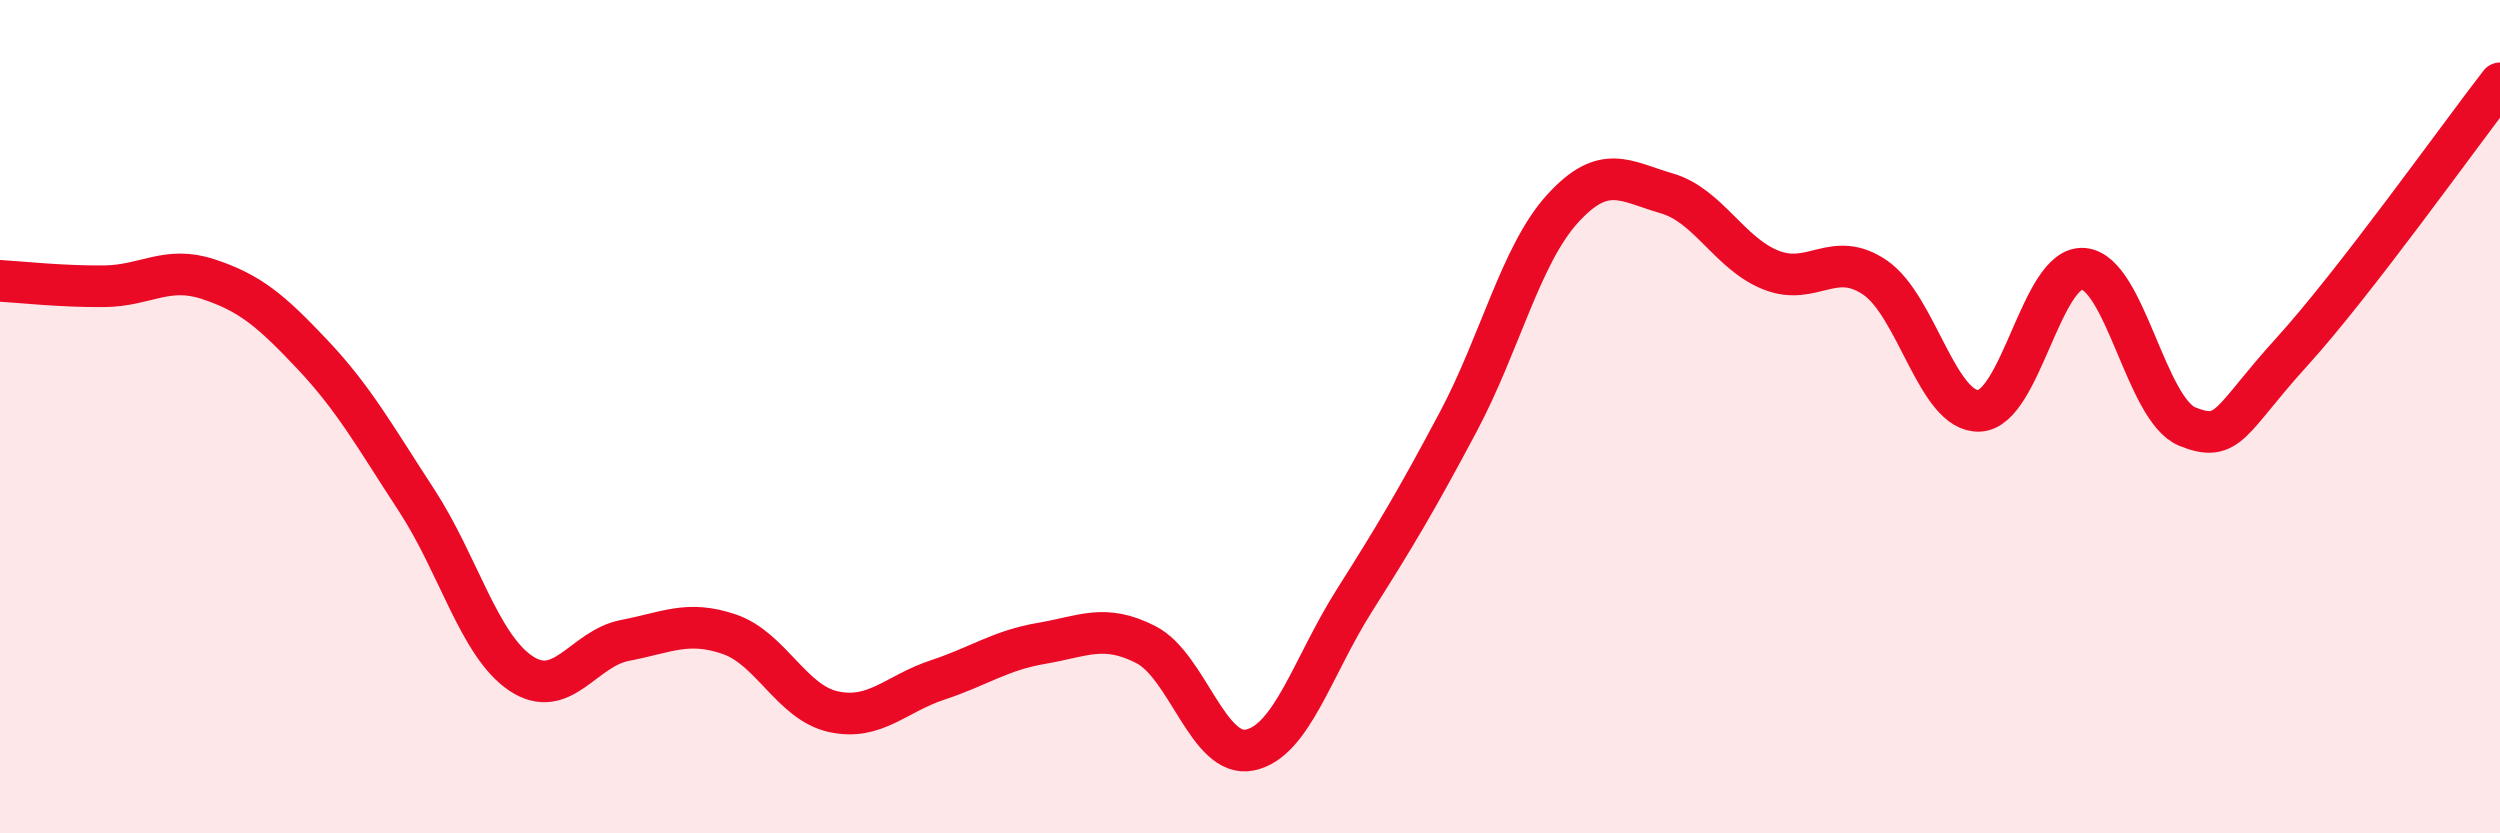 
    <svg width="60" height="20" viewBox="0 0 60 20" xmlns="http://www.w3.org/2000/svg">
      <path
        d="M 0,6.74 C 0.5,6.77 1.5,6.88 2.5,6.87 C 3.5,6.86 4,6.37 5,6.7 C 6,7.03 6.5,7.45 7.5,8.51 C 8.5,9.57 9,10.48 10,12.01 C 11,13.54 11.5,15.49 12.5,16.16 C 13.5,16.83 14,15.56 15,15.37 C 16,15.18 16.5,14.88 17.5,15.22 C 18.5,15.56 19,16.86 20,17.08 C 21,17.3 21.5,16.65 22.5,16.32 C 23.5,15.99 24,15.61 25,15.44 C 26,15.27 26.5,14.96 27.5,15.47 C 28.5,15.98 29,18.21 30,18 C 31,17.79 31.5,16 32.5,14.42 C 33.5,12.84 34,12 35,10.12 C 36,8.24 36.5,6.11 37.5,5.01 C 38.5,3.91 39,4.35 40,4.64 C 41,4.93 41.5,6.08 42.5,6.48 C 43.5,6.88 44,5.98 45,6.66 C 46,7.34 46.5,9.9 47.5,9.86 C 48.5,9.82 49,6.37 50,6.45 C 51,6.53 51.5,9.84 52.5,10.24 C 53.5,10.64 53.5,10.1 55,8.45 C 56.5,6.8 59,3.29 60,2L60 20L0 20Z"
        fill="#EB0A25"
        opacity="0.1"
        stroke-linecap="round"
        stroke-linejoin="round"
      />
      <path
        d="M 0,6.74 C 0.5,6.77 1.5,6.88 2.5,6.87 C 3.5,6.86 4,6.37 5,6.7 C 6,7.03 6.5,7.45 7.5,8.51 C 8.5,9.57 9,10.48 10,12.01 C 11,13.54 11.5,15.49 12.5,16.16 C 13.5,16.83 14,15.56 15,15.37 C 16,15.18 16.5,14.88 17.5,15.22 C 18.5,15.56 19,16.86 20,17.08 C 21,17.3 21.5,16.65 22.5,16.32 C 23.5,15.99 24,15.61 25,15.44 C 26,15.27 26.5,14.96 27.5,15.47 C 28.5,15.98 29,18.21 30,18 C 31,17.79 31.5,16 32.5,14.42 C 33.5,12.84 34,12 35,10.12 C 36,8.24 36.5,6.11 37.5,5.01 C 38.5,3.91 39,4.35 40,4.64 C 41,4.93 41.5,6.08 42.5,6.48 C 43.5,6.88 44,5.98 45,6.66 C 46,7.34 46.5,9.9 47.5,9.86 C 48.5,9.82 49,6.37 50,6.45 C 51,6.53 51.5,9.84 52.5,10.24 C 53.5,10.64 53.5,10.1 55,8.45 C 56.5,6.8 59,3.29 60,2"
        stroke="#EB0A25"
        stroke-width="1"
        fill="none"
        stroke-linecap="round"
        stroke-linejoin="round"
      />
    </svg>
  